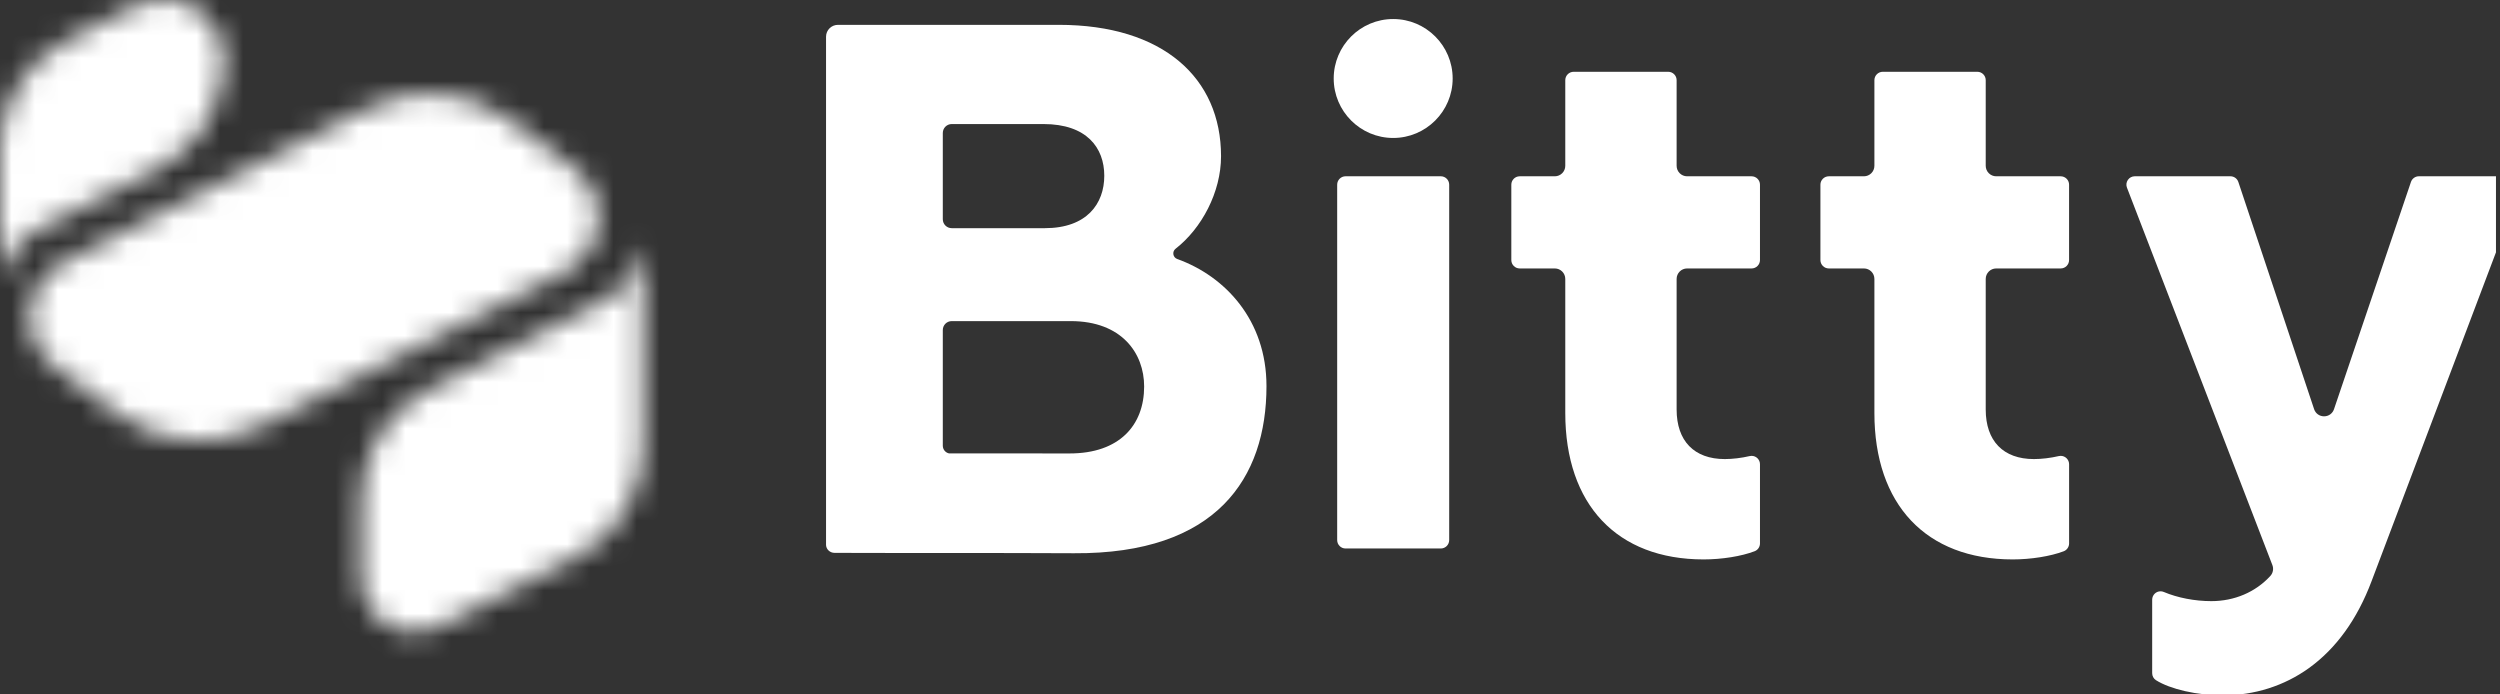 <svg width="108" height="30" viewBox="0 0 108 30" fill="none" xmlns="http://www.w3.org/2000/svg">
<rect x="0" y="0" width="108" height="30" fill="#333333" stroke="none"/>
<g clip-path="url(#clip0_111_2710)">
<path d="M58.129 23.695C57.928 23.695 57.766 23.532 57.766 23.332V7.978C57.766 7.778 57.929 7.615 58.129 7.615H62.243C62.443 7.615 62.605 7.778 62.605 7.978V23.332C62.605 23.532 62.442 23.695 62.243 23.695H58.129ZM60.186 5.96C58.769 5.96 57.616 4.807 57.616 3.391C57.616 1.974 58.769 0.822 60.186 0.822C61.603 0.822 62.755 1.974 62.755 3.391C62.755 4.807 61.603 5.96 60.186 5.96Z" fill="white"/>
<path d="M73.597 24.167C69.855 24.167 67.62 21.801 67.62 17.839V12.05C67.62 11.8 67.417 11.597 67.167 11.597H65.651C65.451 11.597 65.289 11.434 65.289 11.235V7.978C65.289 7.778 65.451 7.616 65.651 7.616H67.167C67.417 7.616 67.62 7.412 67.62 7.163V3.463C67.62 3.264 67.783 3.101 67.983 3.101H72.067C72.267 3.101 72.43 3.264 72.43 3.463V7.163C72.43 7.412 72.633 7.616 72.883 7.616H75.669C75.869 7.616 76.031 7.778 76.031 7.978V11.235C76.031 11.434 75.868 11.597 75.669 11.597H72.883C72.633 11.597 72.43 11.8 72.43 12.05V17.691C72.43 19.051 73.189 19.832 74.512 19.832C74.839 19.832 75.24 19.784 75.584 19.703C75.612 19.696 75.641 19.693 75.669 19.693C75.869 19.693 76.031 19.855 76.031 20.055V23.476C76.031 23.625 75.939 23.761 75.8 23.813C75.229 24.032 74.384 24.167 73.597 24.167H73.597Z" fill="white"/>
<path d="M86.951 24.167C83.208 24.167 80.974 21.801 80.974 17.839V12.05C80.974 11.8 80.771 11.597 80.521 11.597H79.004C78.805 11.597 78.642 11.434 78.642 11.235V7.978C78.642 7.778 78.805 7.616 79.004 7.616H80.521C80.771 7.616 80.974 7.412 80.974 7.163V3.463C80.974 3.264 81.137 3.101 81.336 3.101H85.421C85.621 3.101 85.783 3.264 85.783 3.463V7.163C85.783 7.412 85.987 7.616 86.236 7.616H89.022C89.222 7.616 89.384 7.778 89.384 7.978V11.235C89.384 11.434 89.222 11.597 89.022 11.597H86.236C85.987 11.597 85.783 11.8 85.783 12.05V17.691C85.783 19.051 86.542 19.832 87.865 19.832C88.193 19.832 88.593 19.784 88.938 19.703C88.965 19.696 88.994 19.693 89.022 19.693C89.222 19.693 89.385 19.855 89.385 20.055V23.476C89.385 23.625 89.292 23.761 89.154 23.814C88.582 24.032 87.738 24.167 86.95 24.167L86.951 24.167Z" fill="white"/>
<path d="M96.028 30.039C94.918 30.039 93.757 29.776 93.138 29.384C93.035 29.319 92.974 29.205 92.974 29.08V25.907C92.974 25.707 93.136 25.544 93.335 25.544C93.383 25.544 93.431 25.553 93.476 25.573C94.071 25.825 94.818 25.969 95.526 25.969C96.528 25.969 97.435 25.582 98.079 24.881C98.194 24.756 98.229 24.572 98.167 24.412L91.885 8.108C91.841 7.995 91.856 7.872 91.924 7.772C91.993 7.673 92.102 7.615 92.224 7.615H96.353C96.51 7.615 96.648 7.715 96.697 7.863L99.969 17.675C100.032 17.863 100.201 17.985 100.399 17.985C100.598 17.985 100.765 17.864 100.829 17.677L104.153 7.861C104.203 7.714 104.341 7.615 104.497 7.615H108.544C108.665 7.615 108.773 7.672 108.842 7.772C108.911 7.871 108.926 7.993 108.883 8.106L102.45 25.111C101.832 26.752 100.922 28.015 99.743 28.863C98.674 29.632 97.39 30.039 96.028 30.039H96.028Z" fill="white"/>
<path d="M54.712 16.68C54.712 20.66 52.551 23.939 46.398 23.9C43.625 23.882 36.916 23.895 36.043 23.883C35.858 23.88 35.698 23.739 35.686 23.555C35.686 23.547 35.685 23.538 35.685 23.531V1.586C35.685 1.302 35.916 1.073 36.2 1.073H45.742C50.242 1.073 52.749 3.367 52.749 6.748C52.749 8.309 51.908 9.87 50.785 10.746C50.626 10.87 50.667 11.121 50.856 11.189C52.922 11.931 54.712 13.826 54.712 16.68ZM45.078 5.359H41.115C40.902 5.359 40.729 5.532 40.729 5.745V9.472C40.729 9.685 40.902 9.857 41.115 9.857H45.138C46.95 9.857 47.705 8.801 47.705 7.593C47.705 6.386 46.95 5.359 45.078 5.359ZM49.427 16.696C49.427 15.26 48.46 13.872 46.256 13.872H41.114C40.901 13.872 40.729 14.045 40.729 14.258V19.254C40.729 19.412 40.837 19.55 40.992 19.586C40.992 19.586 45.175 19.589 46.208 19.589C48.357 19.589 49.427 18.372 49.427 16.696Z" fill="white"/>
<mask id="mask0_111_2710" style="mask-type:luminance" maskUnits="userSpaceOnUse" x="-1" y="-1" width="29" height="29">
<path d="M9.688 2.565C9.688 4.573 8.559 6.411 6.767 7.32L1.572 9.953C1.14 10.172 0.774 10.502 0.51 10.908V10.909C0.335 11.179 0.209 11.477 0.138 11.791C0.116 11.884 -0.021 11.869 -0.021 11.773V6.496C-0.021 4.488 1.108 2.65 2.9 1.742L5.879 0.231C6.247 0.045 6.653 -0.052 7.065 -0.052H7.07C8.516 -0.052 9.688 1.12 9.688 2.565V2.565ZM24.789 7.255L22.098 5.231C20.292 3.873 17.871 3.659 15.855 4.681L2.754 11.323C0.994 12.216 0.78 14.644 2.357 15.83L5.048 17.854C6.854 19.213 9.275 19.426 11.291 18.404L24.392 11.762C26.152 10.87 26.366 8.441 24.789 7.255ZM27.608 10.842C27.546 11.263 27.392 11.666 27.158 12.021C26.88 12.443 26.497 12.785 26.046 13.013L18.512 16.832C16.721 17.741 15.592 19.578 15.592 21.587V25.009C15.592 26.285 16.627 27.32 17.903 27.32C18.266 27.32 18.625 27.234 18.949 27.07L24.856 24.075C26.648 23.167 27.777 21.329 27.777 19.321V10.854C27.777 10.749 27.623 10.738 27.608 10.842L27.608 10.842Z" fill="white"/>
</mask>
<g mask="url(#mask0_111_2710)">
<path d="M14.587 37.143C27.836 37.143 38.577 26.407 38.577 13.163C38.577 -0.081 27.836 -10.817 14.587 -10.817C1.337 -10.817 -9.403 -0.081 -9.403 13.163C-9.403 26.407 1.337 37.143 14.587 37.143Z" fill="white"/>
</g>
</g>
<defs>
<clipPath id="clip0_111_2710">
<rect width="107.826" height="30" fill="white"/>
</clipPath>
</defs>
</svg>
